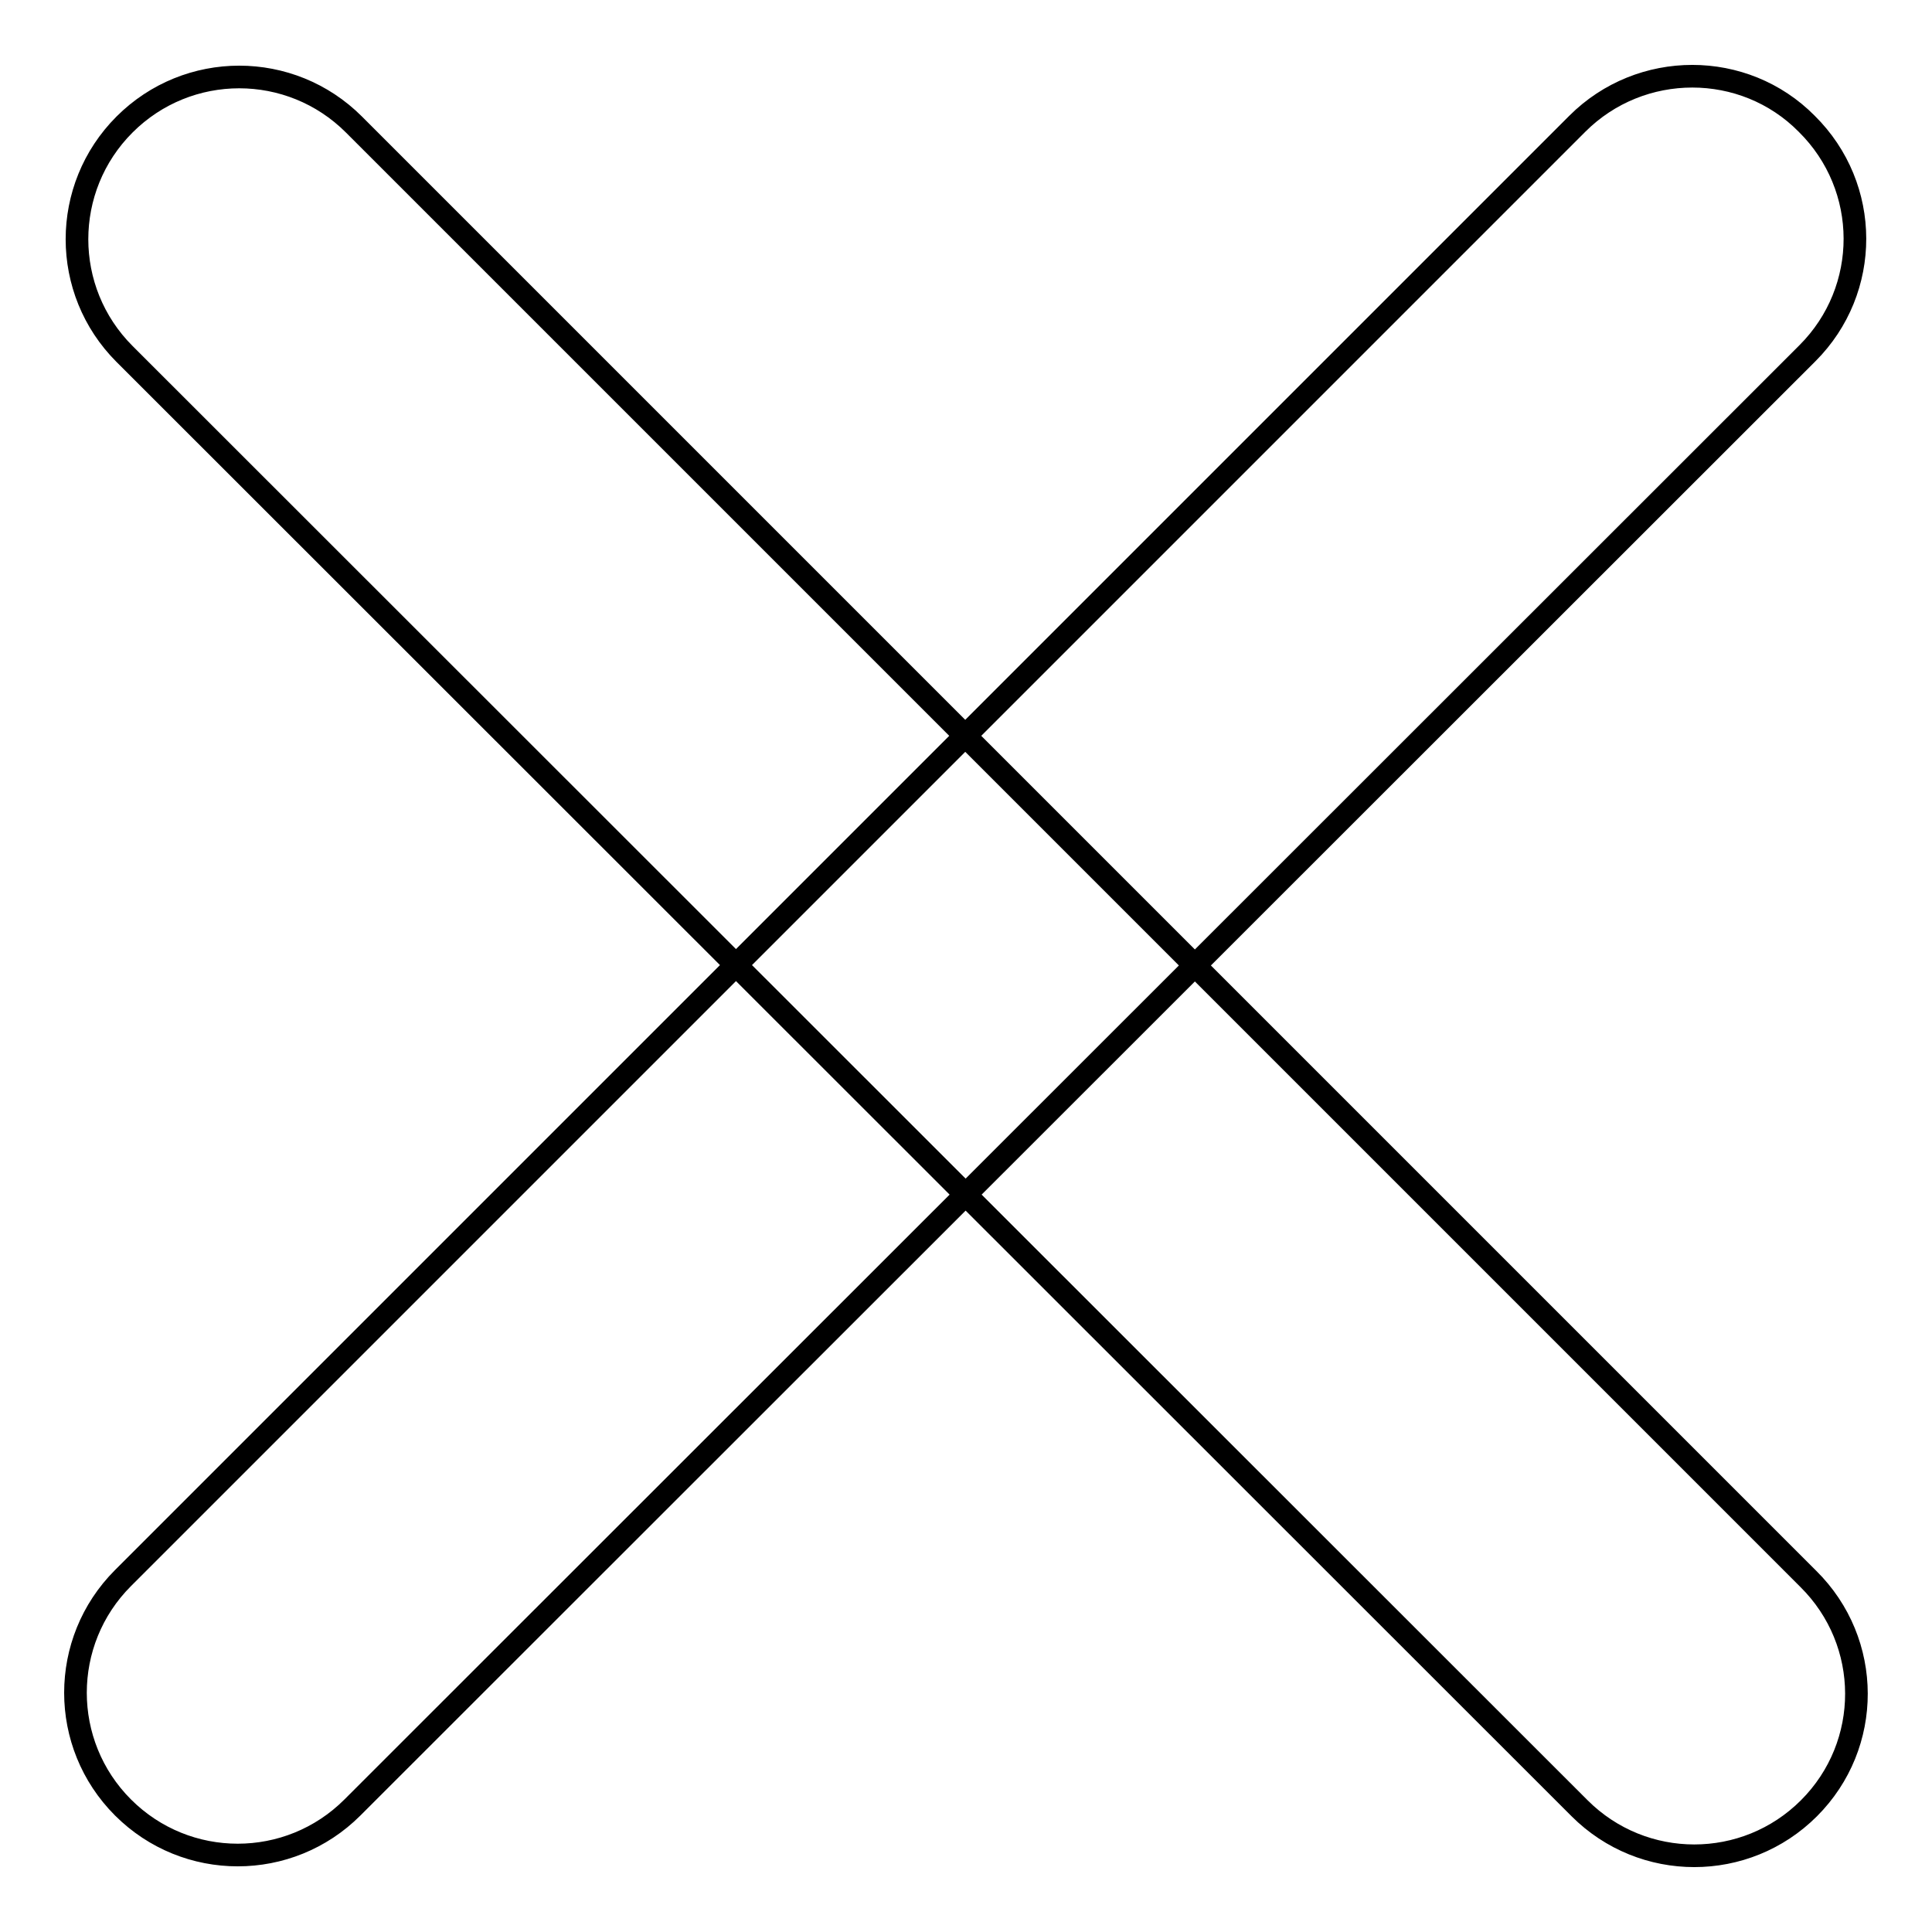 <?xml version="1.0" encoding="utf-8"?>
<!-- Svg Vector Icons : http://www.onlinewebfonts.com/icon -->
<!DOCTYPE svg PUBLIC "-//W3C//DTD SVG 1.1//EN" "http://www.w3.org/Graphics/SVG/1.1/DTD/svg11.dtd">
<svg version="1.1" xmlns="http://www.w3.org/2000/svg" xmlns:xlink="http://www.w3.org/1999/xlink" x="0px" y="0px" viewBox="0 0 256 256" enable-background="new 0 0 256 256" xml:space="preserve">
<g> <path stroke-width="3" fill-opacity="0" stroke="#000000"  d="M239.7,239.6c-8.4,8.4-22,8.4-30.4,0L16.5,46.9c-8.4-8.4-8.4-22,0-30.4c8.4-8.4,22-8.4,30.4,0l192.7,192.7 C248.1,217.6,248.1,231.2,239.7,239.6L239.7,239.6z M239.5,46.8L46.7,239.5c-8.4,8.4-22,8.4-30.4,0c-8.4-8.4-8.4-22,0-30.4 L209,16.4c8.4-8.4,22.1-8.4,30.4,0C247.9,24.8,247.9,38.4,239.5,46.8L239.5,46.8z"/></g>
</svg>